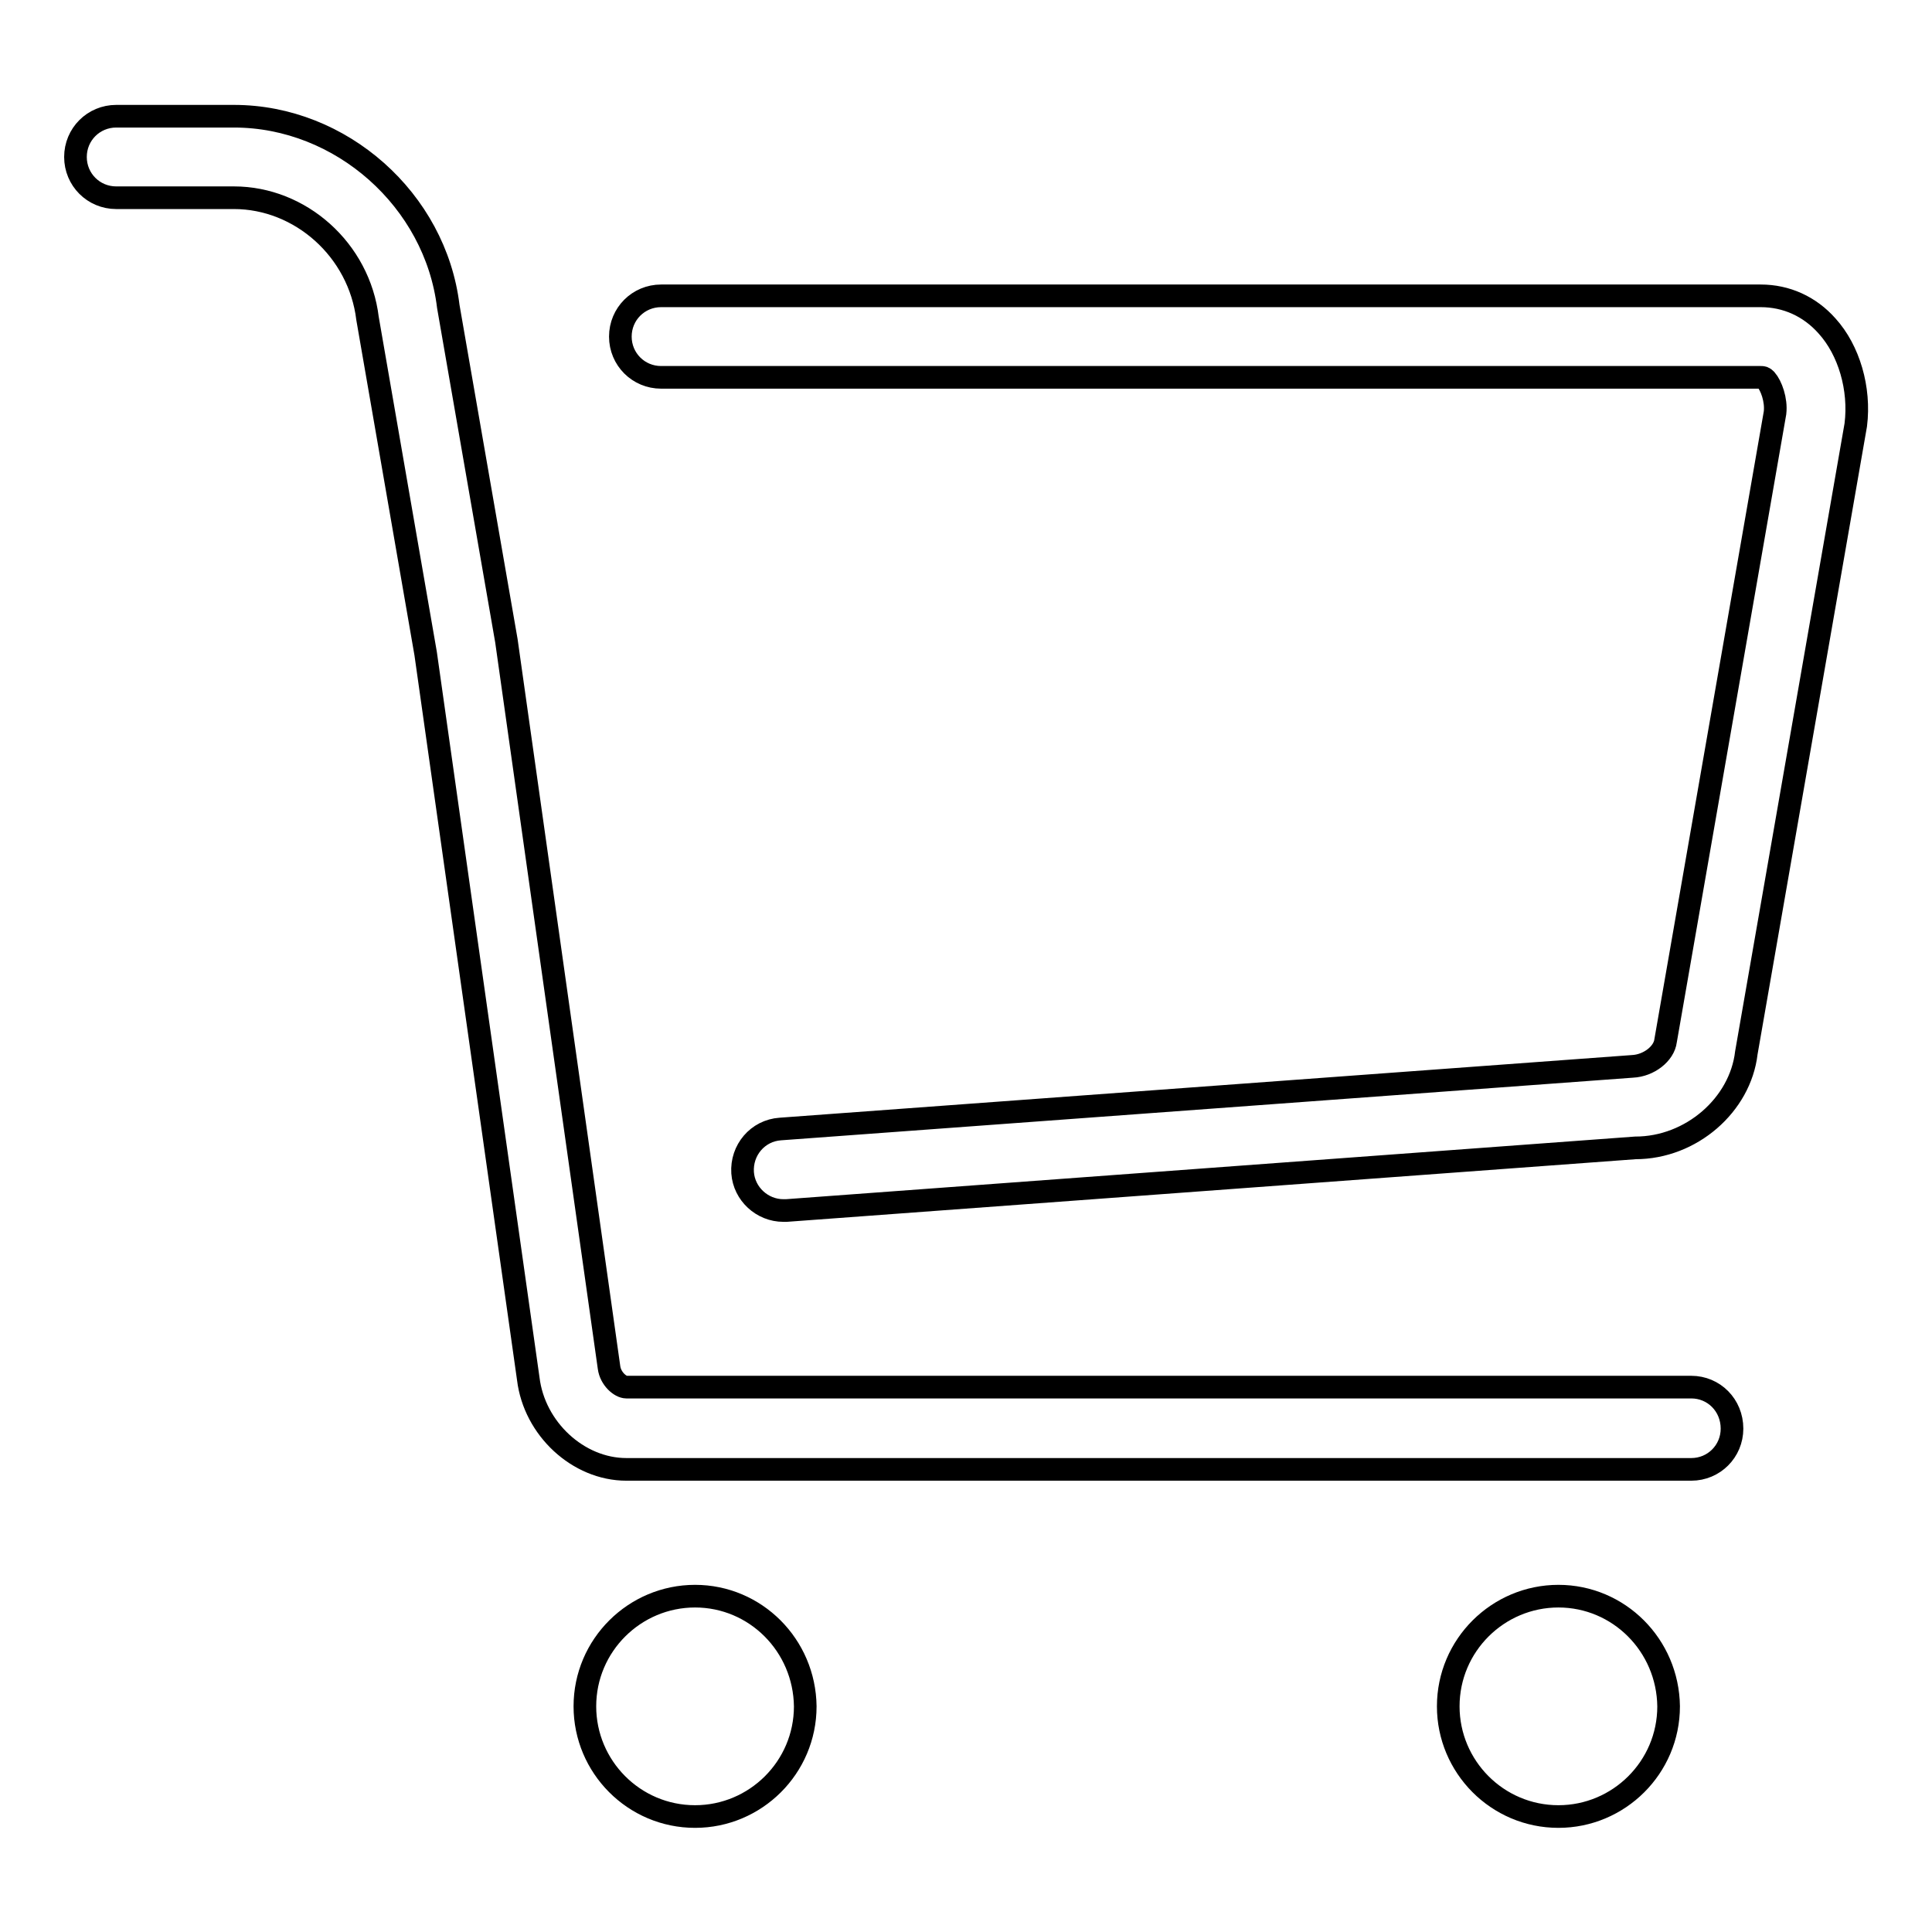 <?xml version="1.0" encoding="utf-8"?>
<!-- Svg Vector Icons : http://www.onlinewebfonts.com/icon -->
<!DOCTYPE svg PUBLIC "-//W3C//DTD SVG 1.1//EN" "http://www.w3.org/Graphics/SVG/1.1/DTD/svg11.dtd">
<svg version="1.1" xmlns="http://www.w3.org/2000/svg" xmlns:xlink="http://www.w3.org/1999/xlink" x="0px" y="0px" viewBox="0 0 256 256" enable-background="new 0 0 256 256" xml:space="preserve">
<g> <path stroke-width="3" fill-opacity="0" stroke="#000000"  d="M224.1,183.8H83c-0.8,0-2.1-1.1-2.3-2.6L67.1,84.9l-7.7-44.3C57.7,26.5,45.2,15.4,31,15.4H15.4 c-3,0-5.4,2.4-5.4,5.4c0,3,2.4,5.4,5.4,5.4H31c8.8,0,16.6,6.9,17.7,16l7.7,44.4l13.6,96.1c0.8,6.6,6.6,12,13,12h141.1 c3,0,5.4-2.4,5.4-5.4C229.5,186.2,227.1,183.8,224.1,183.8L224.1,183.8z M242.1,43.2c-2.3-2.6-5.4-4-8.8-4H87.6 c-3,0-5.4,2.4-5.4,5.4c0,3,2.4,5.4,5.4,5.4h145.7c0.3,0,0.4,0,0.7,0.3c0.7,0.8,1.4,2.7,1.2,4.4l-14.5,83.2 c-0.2,1.7-2.2,3.3-4.4,3.4l-112.9,8.3c-3,0.2-5.2,2.8-5,5.8c0.2,2.8,2.6,5,5.4,5c0.1,0,0.3,0,0.4,0l112.5-8.3 c7.4,0,13.9-5.7,14.7-12.6l14.5-83.2C246.5,51.5,245,46.4,242.1,43.2L242.1,43.2z M206.5,211.5c-8,0-14.6,6.5-14.6,14.6 c0,8,6.5,14.6,14.6,14.6c8,0,14.6-6.5,14.6-14.6C221,218,214.5,211.5,206.5,211.5L206.5,211.5z M92.1,211.5 c-8,0-14.6,6.5-14.6,14.6c0,8,6.5,14.6,14.6,14.6c8,0,14.6-6.5,14.6-14.6C106.6,218,100.1,211.5,92.1,211.5L92.1,211.5z"/></g>
</svg>